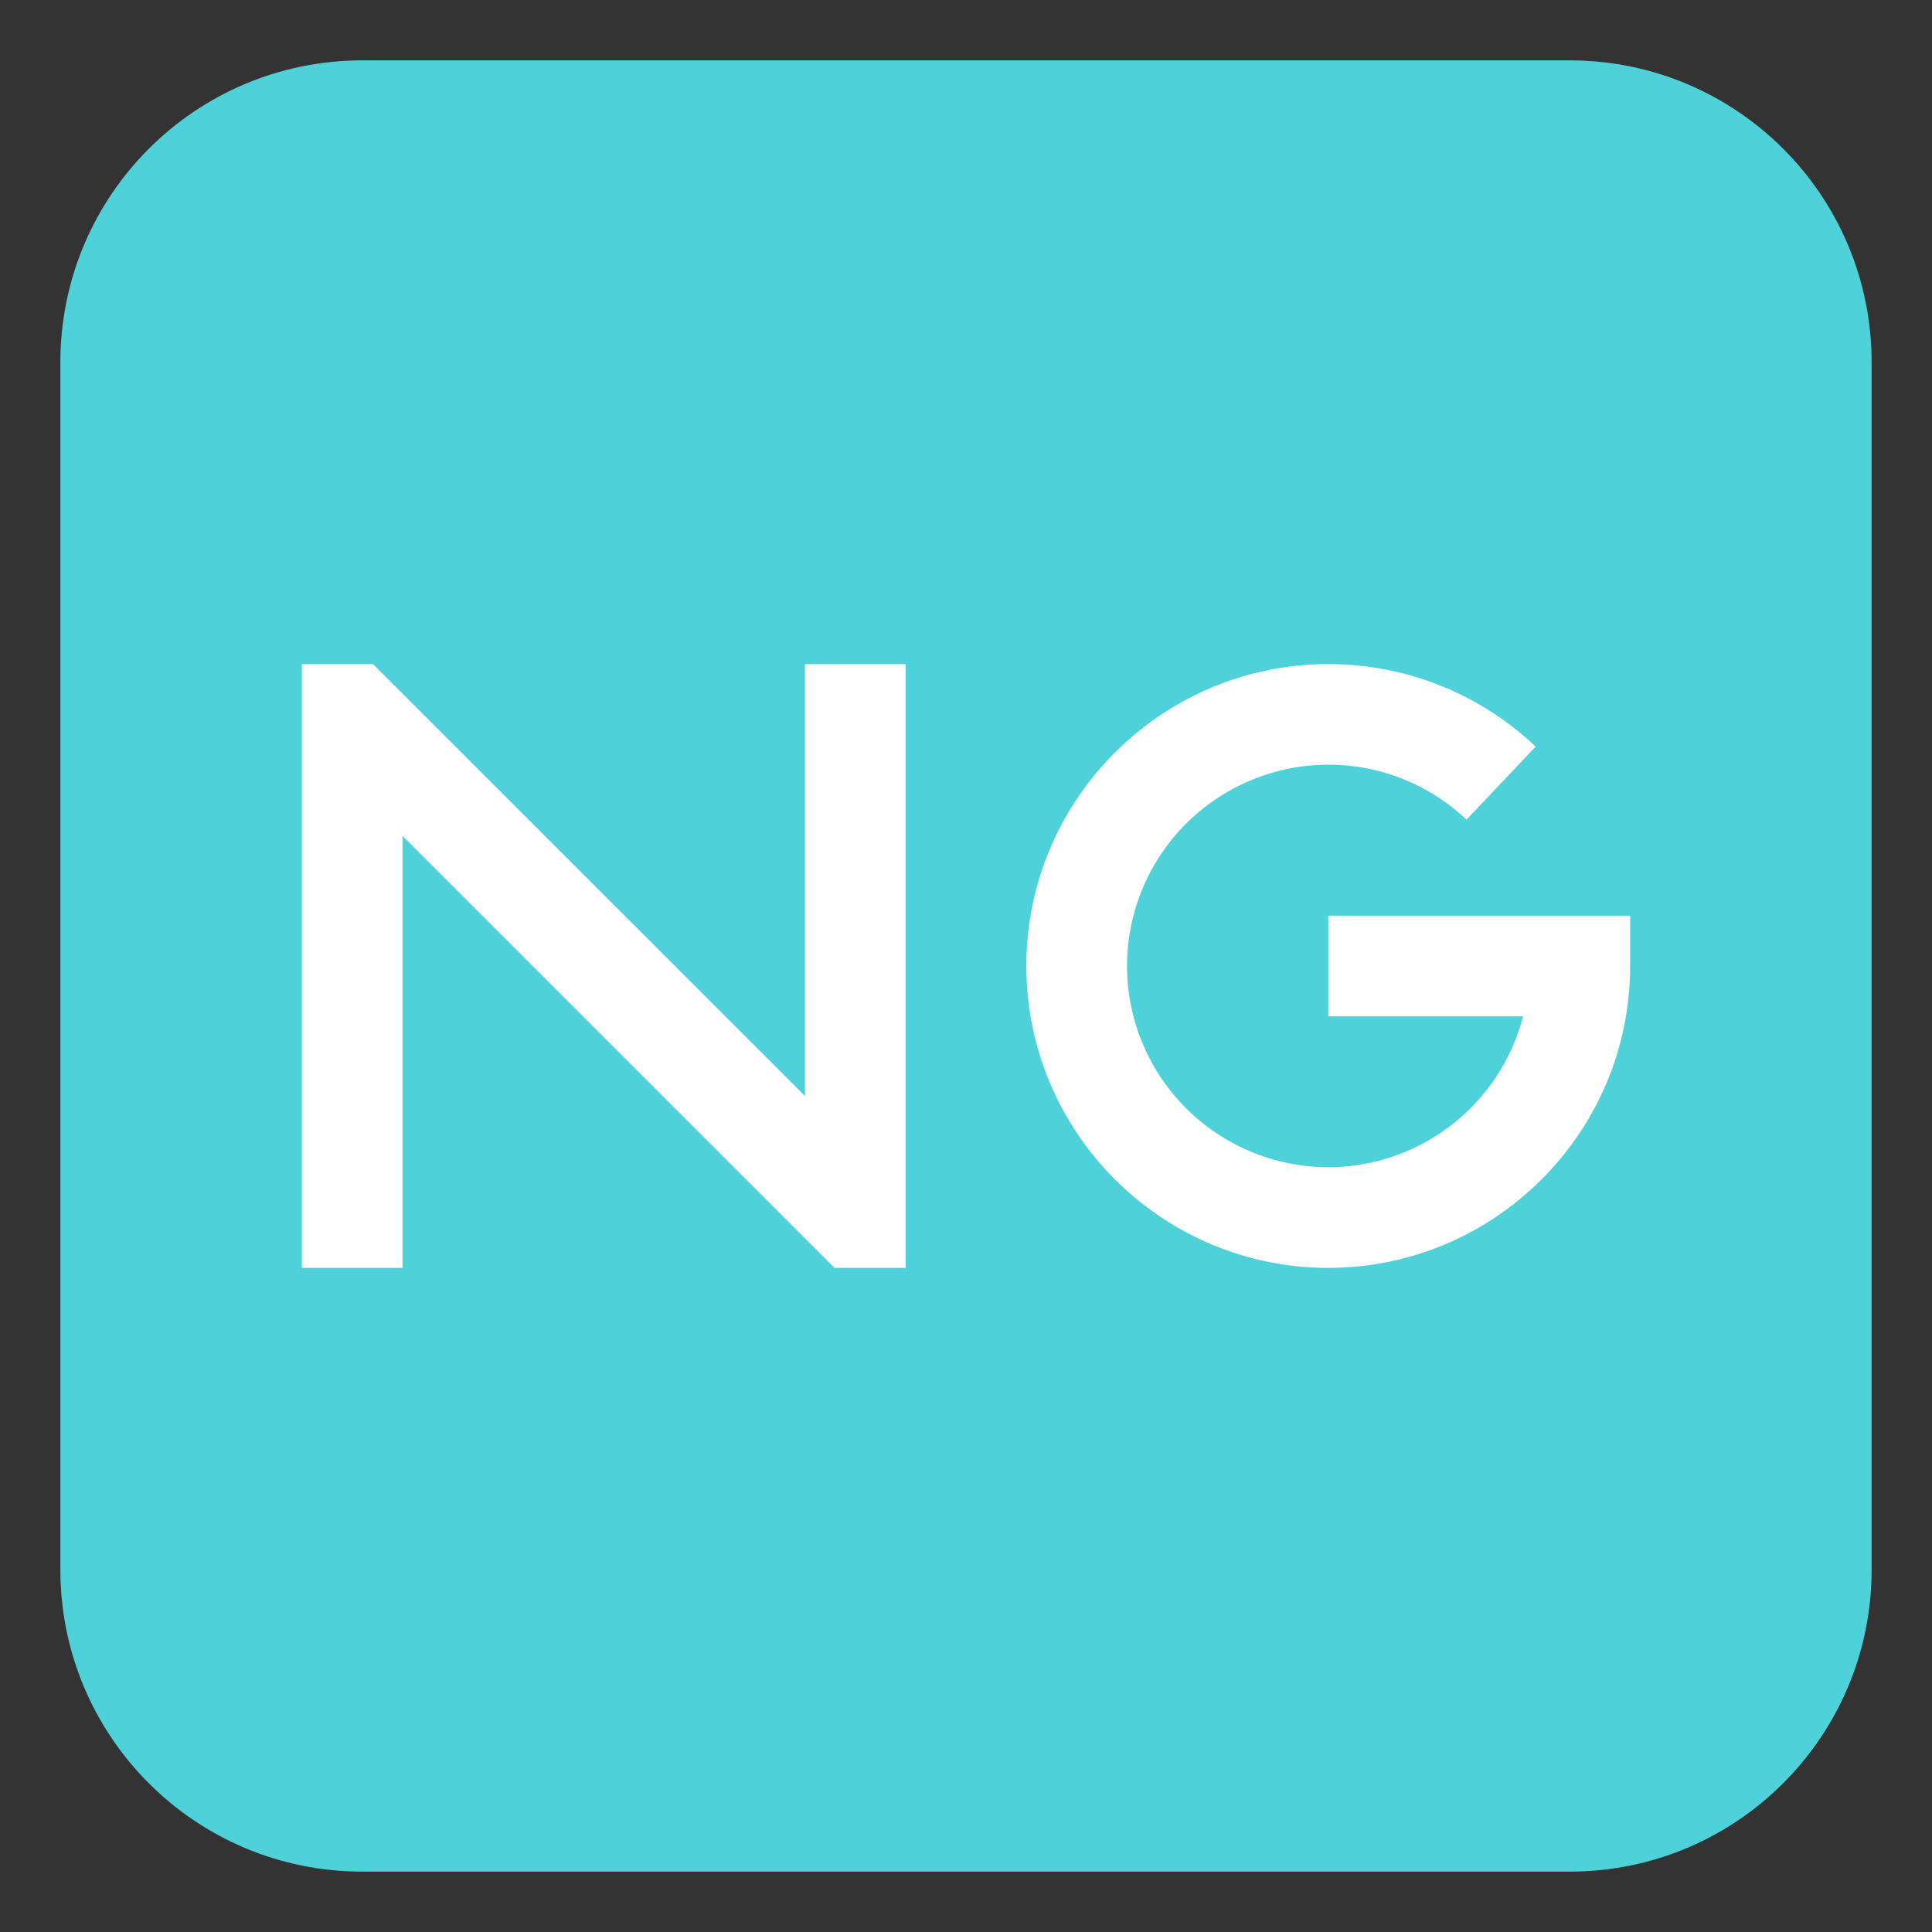 <svg xmlns="http://www.w3.org/2000/svg" width="64" height="64" viewBox="0 0 64 64"><rect x="0" y="0" width="64" height="64" fill="#333333" stroke="none"/><path fill="#4FD1D9" d="M62 52c0 5.523-4.477 10-10 10H12C6.477 62 2 57.523 2 52V12C2 6.477 6.477 2 12 2h40c5.523 0 10 4.477 10 10v40z"/><path fill="#FFF" d="M44 42c-5.513 0-10-4.486-10-10.002C34 26.484 38.487 22 44 22c2.566 0 5.007.969 6.87 2.732l-2.29 2.42a6.643 6.643 0 0 0-4.58-1.82 6.673 6.673 0 0 0-6.666 6.666A6.674 6.674 0 0 0 44 38.666a6.676 6.676 0 0 0 6.455-4.998H44v-3.336h10v1.666C54 37.514 49.516 42 44 42zM26.667 22v14.309L12.356 22H10v20h3.334V27.688L27.644 42H30V22z"/></svg>